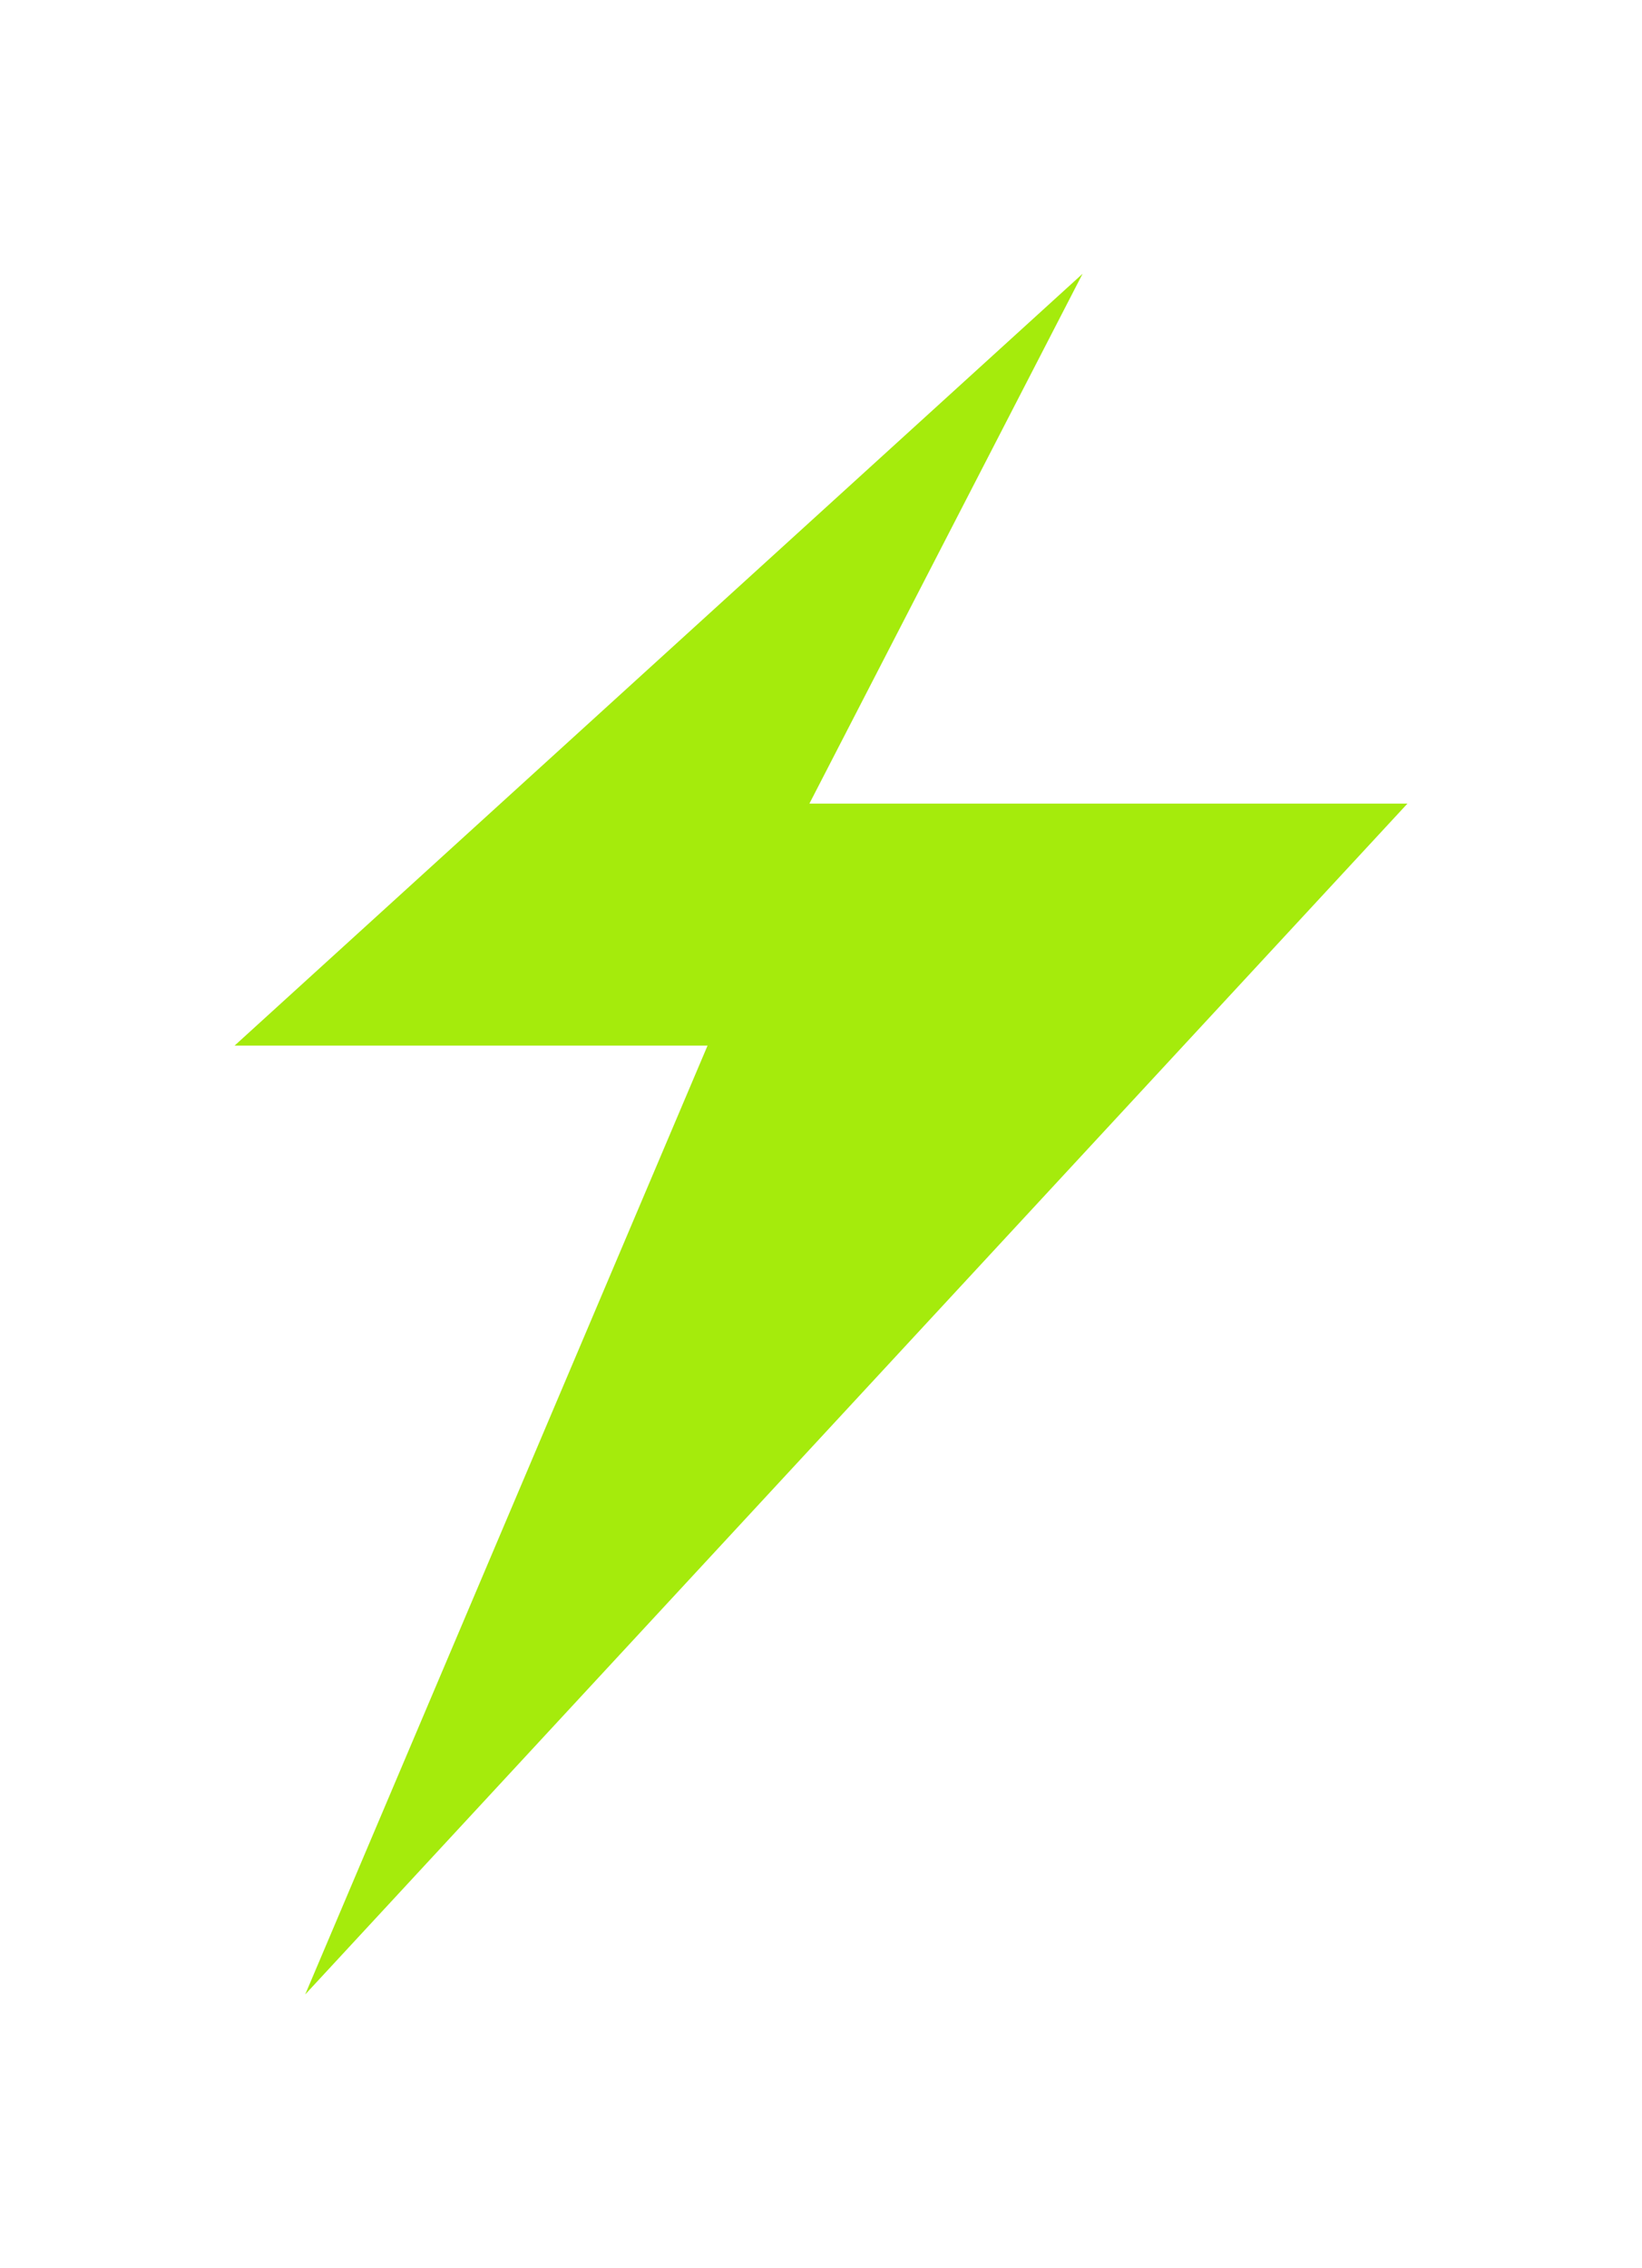 <?xml version="1.0" encoding="utf-8"?>
<svg xmlns="http://www.w3.org/2000/svg" fill="none" height="100%" overflow="visible" preserveAspectRatio="none" style="display: block;" viewBox="0 0 42 58" width="100%">
<g id="Frame 48095619">
<path d="M20.703 20.549H36L7.806 51L18.098 26.737H6L27.691 7L20.703 20.549Z" fill="#A5EB0C" id="path"/>
</g>
</svg>